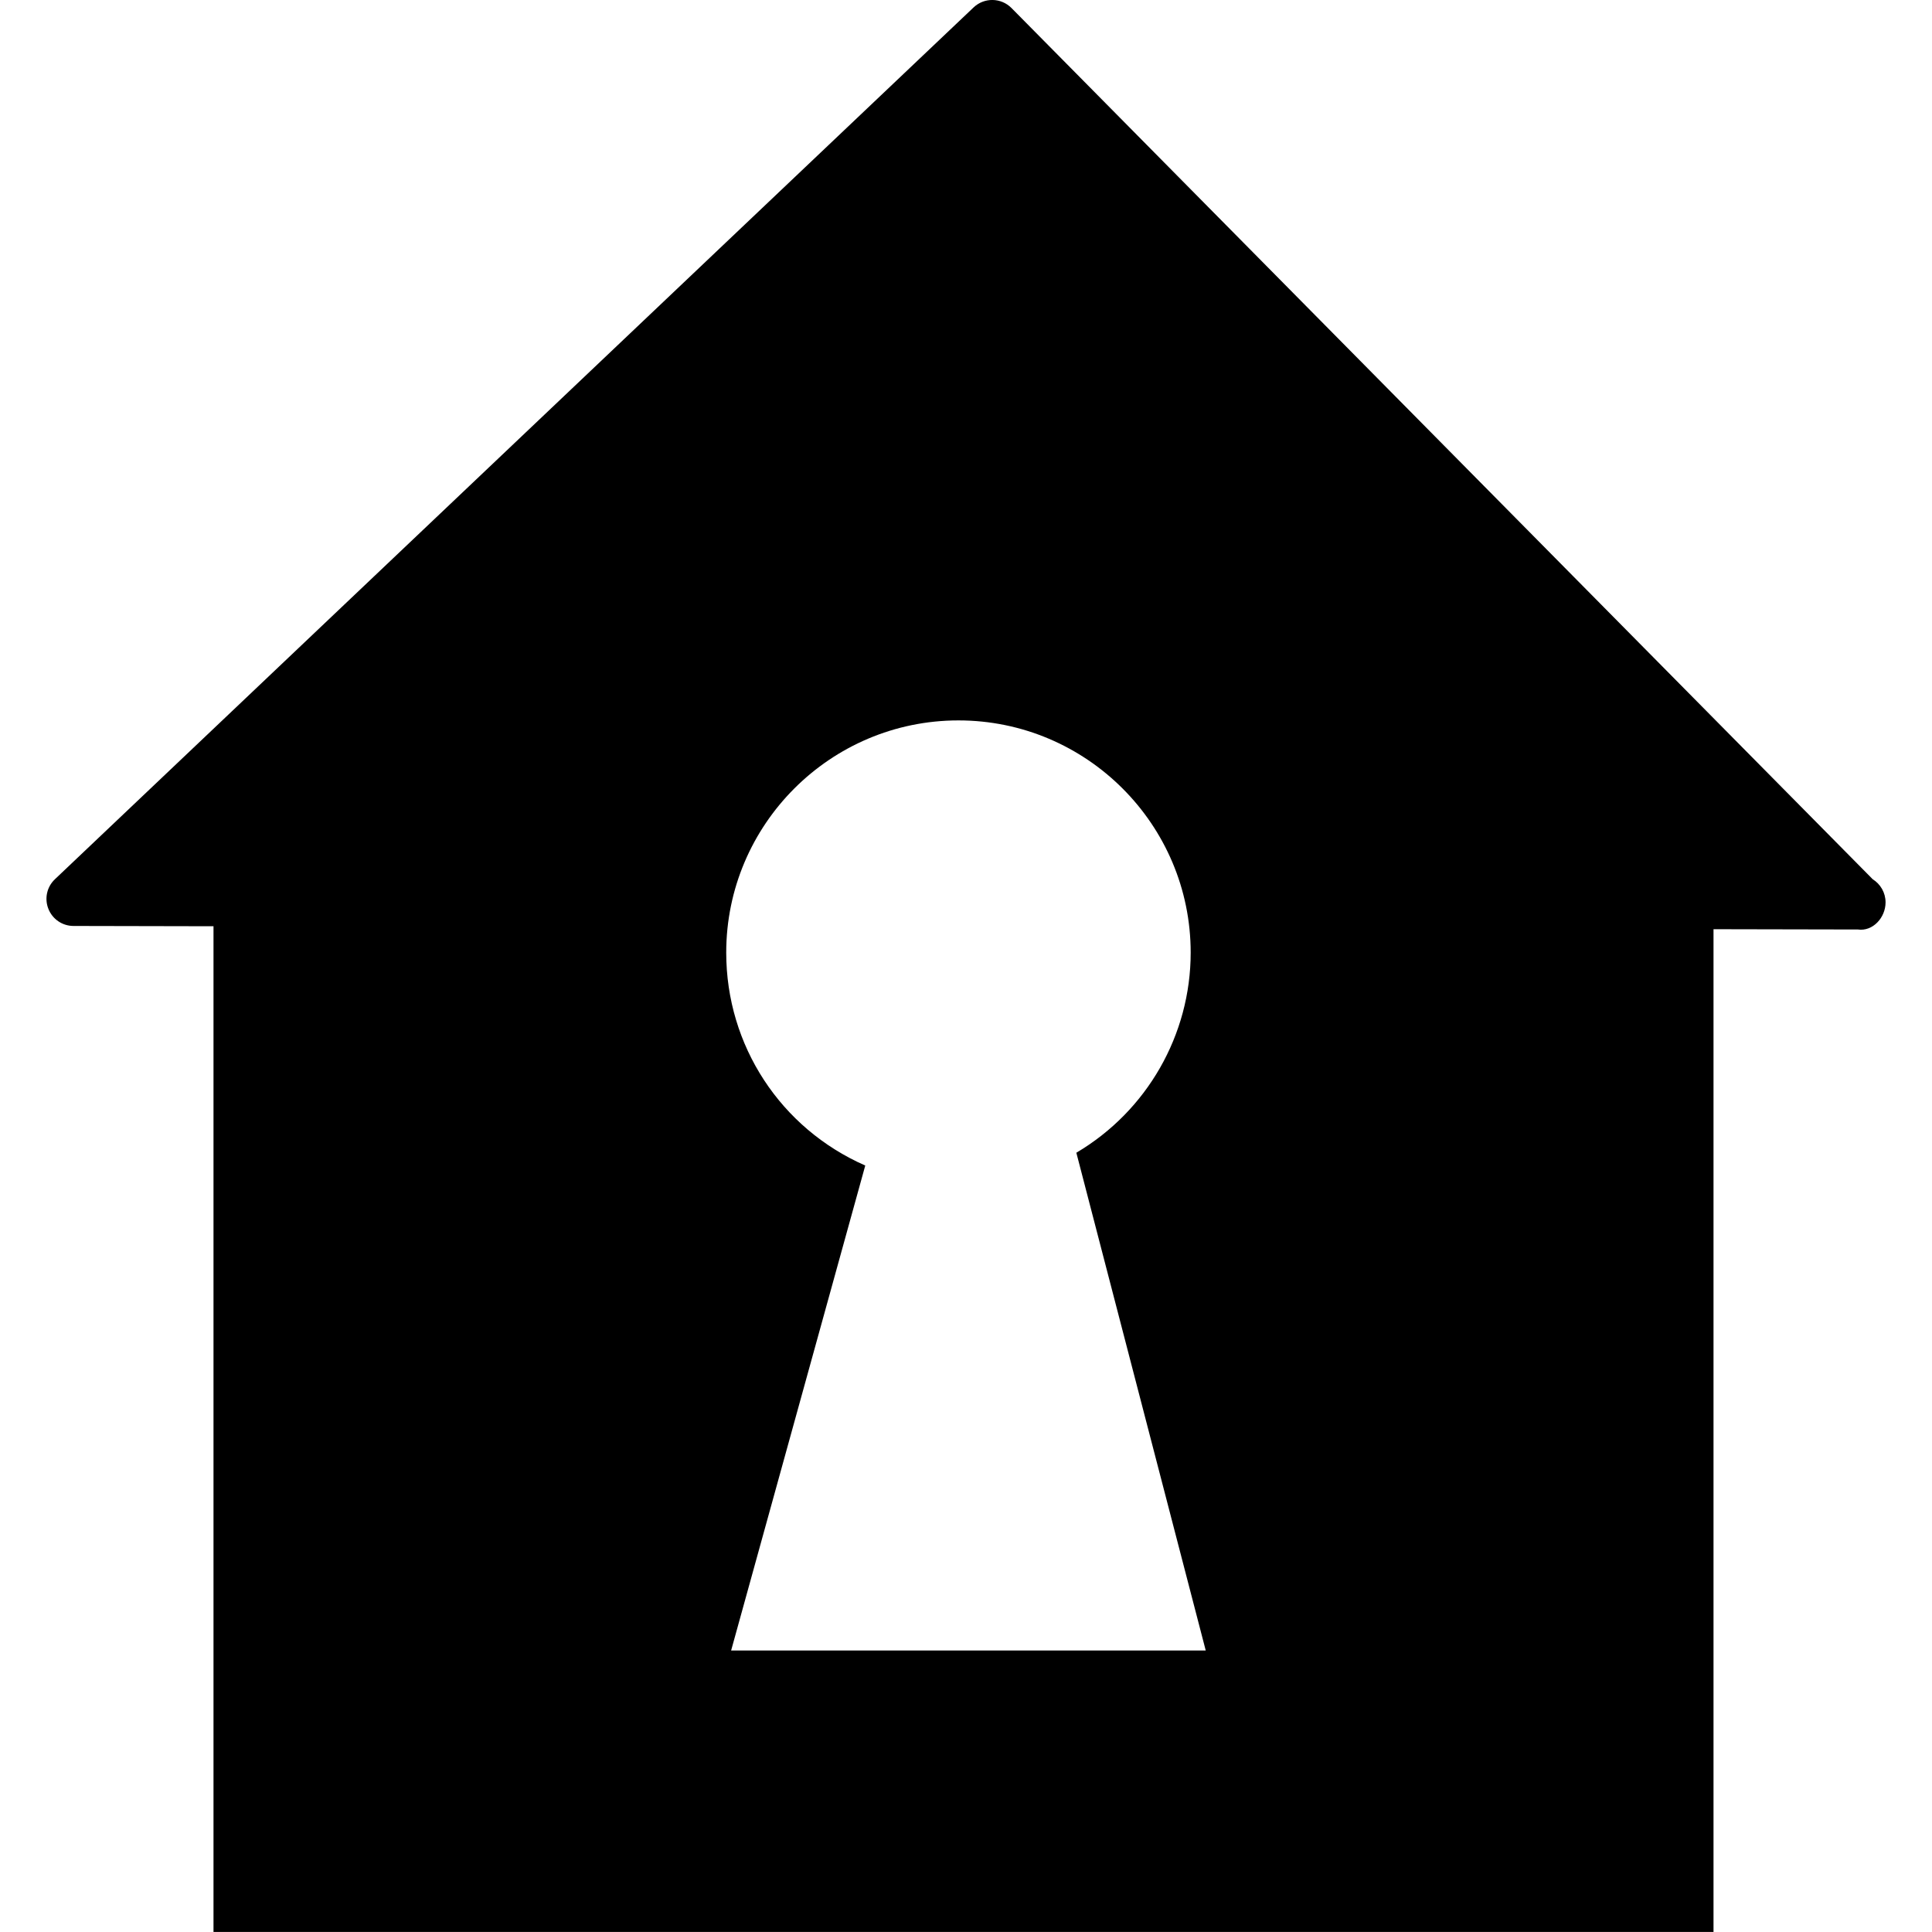 <?xml version="1.0" encoding="iso-8859-1"?>
<!-- Generator: Adobe Illustrator 16.0.0, SVG Export Plug-In . SVG Version: 6.00 Build 0)  -->
<!DOCTYPE svg PUBLIC "-//W3C//DTD SVG 1.1//EN" "http://www.w3.org/Graphics/SVG/1.1/DTD/svg11.dtd">
<svg version="1.1" id="Capa_1" xmlns="http://www.w3.org/2000/svg" xmlns:xlink="http://www.w3.org/1999/xlink" x="0px" y="0px"
	 width="46.468px" height="46.468px" viewBox="0 0 46.468 46.468" style="enable-background:new 0 0 46.468 46.468;"
	 xml:space="preserve">
<g>
	<path d="M45.042,21.147L24.328,0.193c-0.25-0.252-0.654-0.259-0.912-0.014L1.321,21.147c-0.194,0.183-0.256,0.466-0.157,0.713
		c0.098,0.248,0.337,0.411,0.604,0.411l3.367,0.007v24.189h36.078V22.349l3.459,0.007c0,0,0,0,0.001,0c0.004,0,0.009,0,0.013,0
		c0.358,0.052,0.665-0.286,0.665-0.652C45.351,21.468,45.227,21.263,45.042,21.147z M17.585,39.697l3.226-11.664
		c-2.037-0.894-3.344-2.885-3.344-5.121c0-3.079,2.505-5.585,5.585-5.585c3.081,0,5.586,2.506,5.586,5.585
		c0,1.977-1.05,3.809-2.75,4.813L29,39.697H17.585z"/>
	<g>
	</g>
	<g>
	</g>
	<g>
	</g>
	<g>
	</g>
	<g>
	</g>
	<g>
	</g>
	<g>
	</g>
	<g>
	</g>
	<g>
	</g>
	<g>
	</g>
	<g>
	</g>
	<g>
	</g>
	<g>
	</g>
	<g>
	</g>
	<g>
	</g>
</g>
<g>
</g>
<g>
</g>
<g>
</g>
<g>
</g>
<g>
</g>
<g>
</g>
<g>
</g>
<g>
</g>
<g>
</g>
<g>
</g>
<g>
</g>
<g>
</g>
<g>
</g>
<g>
</g>
<g>
</g>
</svg>
